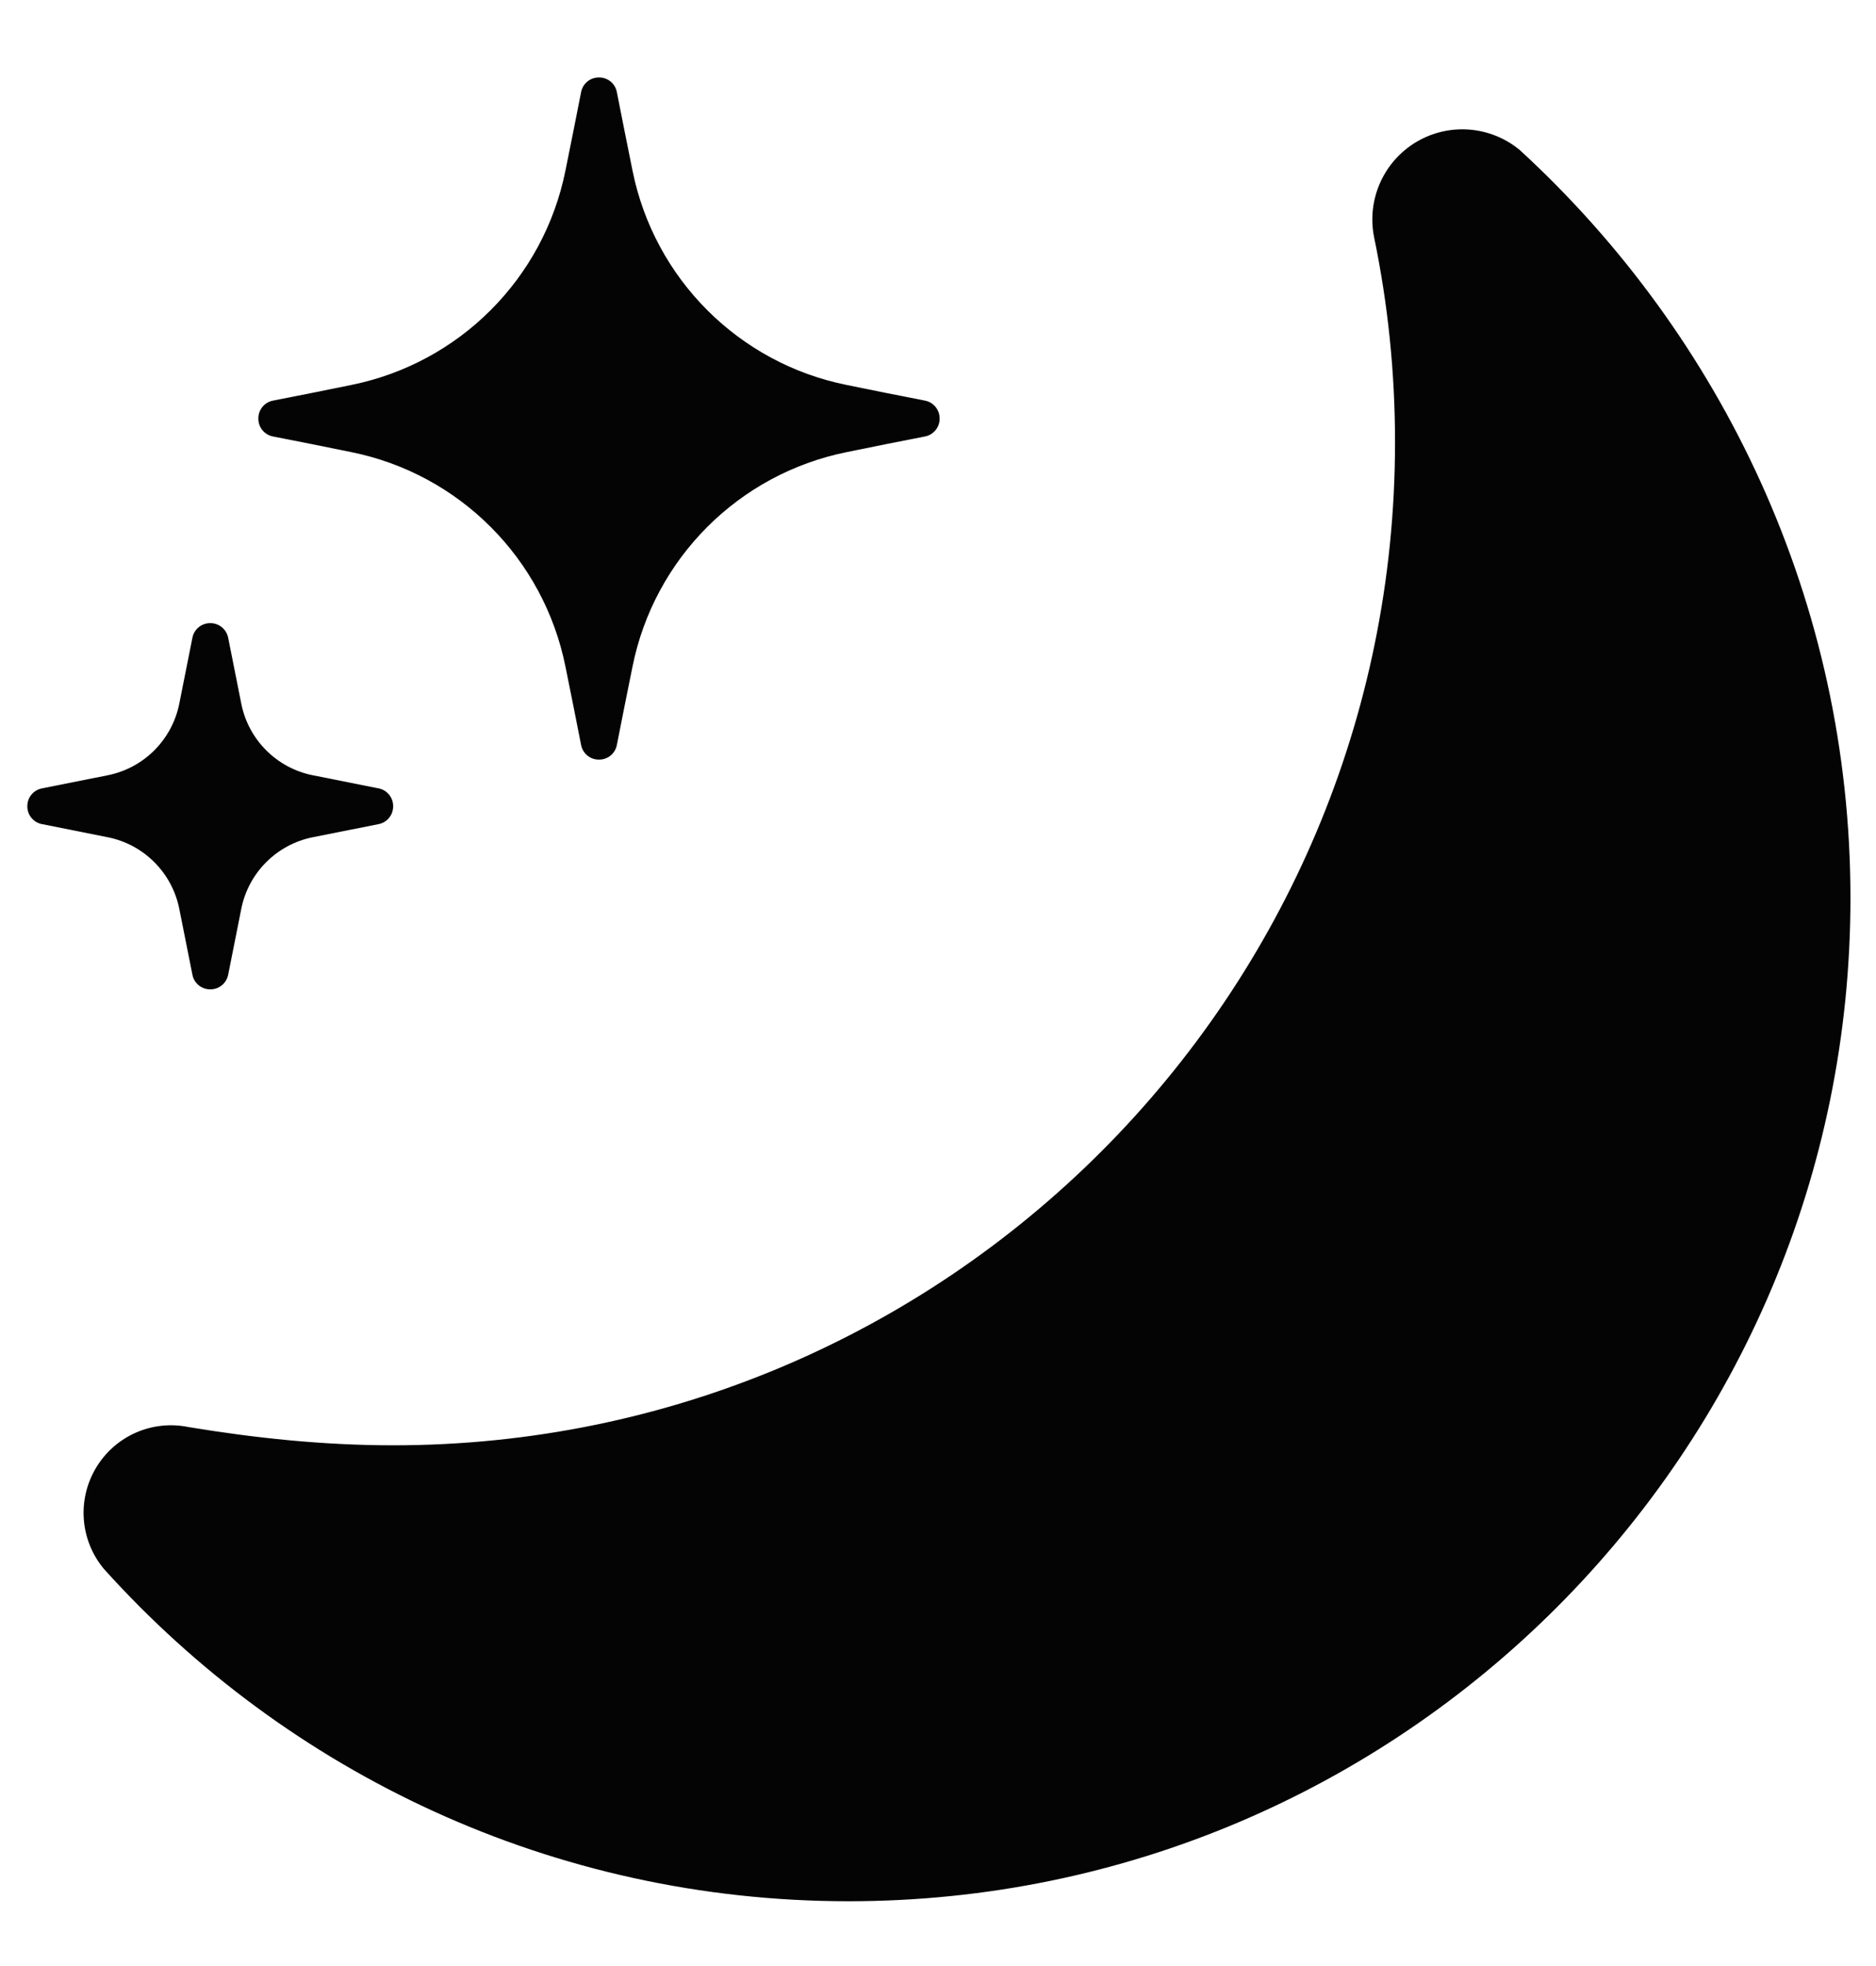 <svg width="21" height="22" viewBox="0 0 21 22" fill="none" xmlns="http://www.w3.org/2000/svg">
<path fill-rule="evenodd" clip-rule="evenodd" d="M15.383 2.661C15.296 2.24 15.484 1.811 15.852 1.59C16.22 1.37 16.687 1.407 17.016 1.682C19.279 3.761 20.714 6.739 20.714 10.05C20.714 16.245 15.689 21.275 9.499 21.275C6.191 21.275 3.216 19.838 1.162 17.555C0.896 17.235 0.861 16.782 1.075 16.425C1.288 16.068 1.704 15.885 2.111 15.969C2.855 16.092 3.619 16.173 4.402 16.173C10.591 16.173 15.616 11.143 15.616 4.948C15.616 4.164 15.536 3.4 15.383 2.661L15.383 2.661Z" fill="#040405"/>
<path fill-rule="evenodd" clip-rule="evenodd" d="M10.355 4.884C10.451 4.865 10.519 4.781 10.518 4.684C10.519 4.586 10.451 4.502 10.355 4.483C10.085 4.431 9.783 4.37 9.479 4.308C8.269 4.065 7.323 3.118 7.08 1.907C7.018 1.603 6.958 1.3 6.905 1.03C6.886 0.934 6.803 0.866 6.705 0.867C6.607 0.866 6.524 0.934 6.505 1.03C6.452 1.3 6.392 1.603 6.33 1.907C6.087 3.118 5.141 4.064 3.931 4.308C3.627 4.37 3.325 4.431 3.055 4.483C2.959 4.502 2.891 4.586 2.892 4.684C2.891 4.781 2.959 4.865 3.055 4.884C3.325 4.936 3.627 4.997 3.931 5.059C5.141 5.303 6.087 6.249 6.33 7.461C6.392 7.765 6.452 8.067 6.505 8.337C6.524 8.433 6.607 8.501 6.705 8.5C6.803 8.501 6.886 8.433 6.905 8.337C6.958 8.067 7.018 7.765 7.08 7.461C7.323 6.249 8.269 5.303 9.479 5.059C9.783 4.997 10.085 4.936 10.355 4.884Z" fill="#040405"/>
<path fill-rule="evenodd" clip-rule="evenodd" d="M2.554 7.136C2.535 7.041 2.451 6.972 2.354 6.973C2.257 6.972 2.172 7.041 2.154 7.136C2.104 7.384 2.052 7.646 2.007 7.874C1.926 8.278 1.611 8.594 1.207 8.675C0.979 8.72 0.718 8.772 0.47 8.822C0.374 8.84 0.305 8.925 0.306 9.022C0.305 9.119 0.374 9.204 0.47 9.222C0.718 9.272 0.979 9.324 1.207 9.369C1.611 9.45 1.926 9.766 2.007 10.17C2.052 10.398 2.104 10.659 2.154 10.908C2.172 11.003 2.257 11.072 2.354 11.071C2.451 11.072 2.535 11.003 2.554 10.908C2.604 10.659 2.656 10.398 2.701 10.17C2.781 9.766 3.097 9.45 3.5 9.369C3.728 9.324 3.99 9.272 4.238 9.222C4.333 9.204 4.402 9.119 4.401 9.022C4.402 8.925 4.333 8.84 4.238 8.822C3.99 8.772 3.728 8.72 3.5 8.675C3.097 8.594 2.781 8.278 2.701 7.874C2.656 7.646 2.604 7.384 2.554 7.136Z" fill="#040405"/>
</svg>
